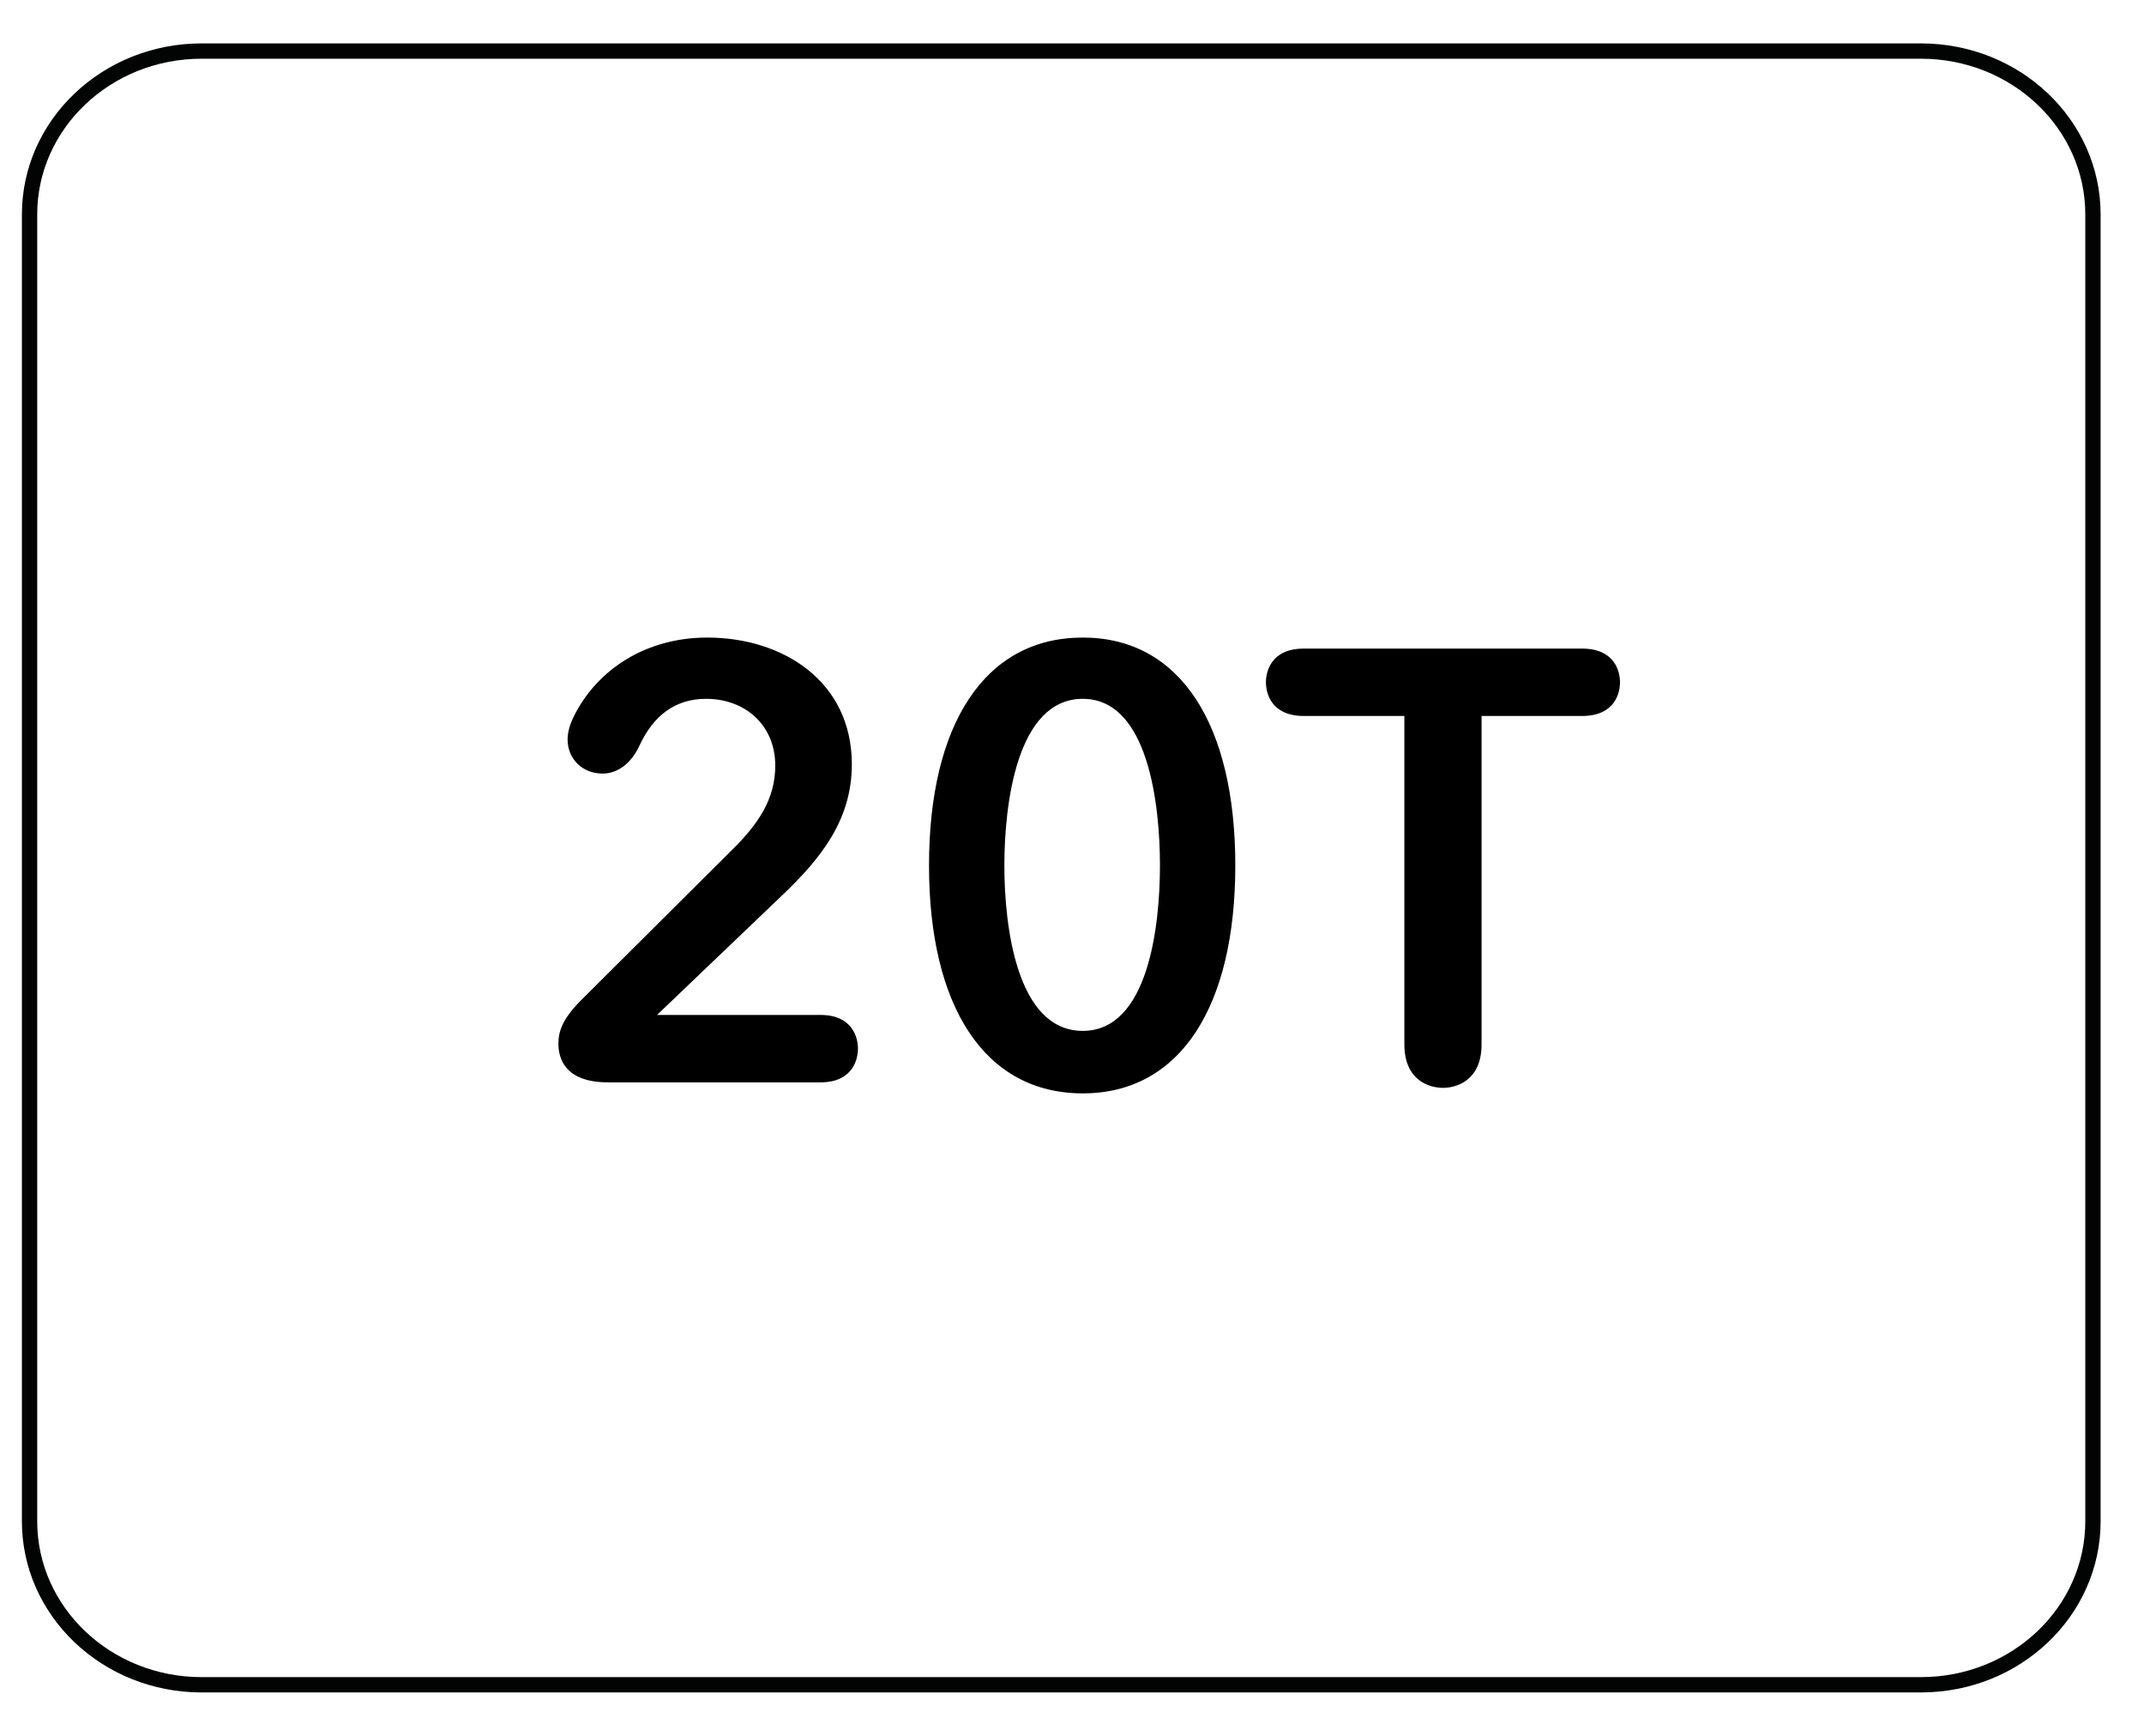 <?xml version="1.0" encoding="UTF-8"?>
<svg width="42px" height="34px" viewBox="0 0 42 34" version="1.1" xmlns="http://www.w3.org/2000/svg" xmlns:xlink="http://www.w3.org/1999/xlink">
    <!-- Generator: Sketch 51.3 (57544) - http://www.bohemiancoding.com/sketch -->
    <title>20t</title>
    <desc>Created with Sketch.</desc>
    <defs></defs>
    <g id="Page-1" stroke="none" stroke-width="1" fill="none" fill-rule="evenodd">
        <g id="20t" transform="translate(0.579, 1)">
            <g id="Group-18">
                <path d="M40.421,28.798 C40.421,30.565 38.914,32 37.05,32 L3.371,32 C1.509,32 0,30.565 0,28.798 L0,3.2 C0,1.435 1.509,0 3.371,0 L37.05,0 C38.914,0 40.421,1.435 40.421,3.2 L40.421,28.798 Z" id="Stroke-1" stroke="#020303" stroke-width="0.3"></path>
                <path d="M10.66,13.036 C10.6,13.156 10.54,13.324 10.54,13.48 C10.54,13.876 10.84,14.152 11.224,14.152 C11.524,14.152 11.788,13.948 11.944,13.612 C12.22,13.012 12.652,12.688 13.252,12.688 C14.02,12.688 14.608,13.204 14.608,13.996 C14.608,14.656 14.272,15.148 13.744,15.664 L10.852,18.544 C10.444,18.94 10.36,19.192 10.36,19.444 C10.36,19.708 10.468,20.2 11.332,20.2 L15.496,20.2 C16.12,20.2 16.228,19.756 16.228,19.54 C16.228,19.324 16.12,18.88 15.496,18.88 L12.292,18.88 L14.74,16.54 C15.496,15.82 16.108,15.064 16.108,13.972 C16.108,12.34 14.752,11.488 13.276,11.488 C12.076,11.488 11.116,12.112 10.66,13.036 Z M23.62,15.952 C23.62,18.7 22.552,20.416 20.632,20.416 C18.7,20.416 17.62,18.7 17.62,15.952 C17.62,13.204 18.7,11.488 20.632,11.488 C22.552,11.488 23.62,13.204 23.62,15.952 Z M22.144,15.952 C22.144,14.764 21.916,12.688 20.632,12.688 C19.336,12.688 19.096,14.764 19.096,15.952 C19.096,17.14 19.336,19.192 20.632,19.192 C21.916,19.192 22.144,17.14 22.144,15.952 Z M24.964,11.704 C24.316,11.704 24.22,12.16 24.22,12.364 C24.22,12.568 24.316,13.024 24.964,13.024 L26.932,13.024 L26.932,19.456 C26.932,20.176 27.436,20.308 27.688,20.308 C27.94,20.308 28.444,20.176 28.444,19.456 L28.444,13.024 L30.412,13.024 C31.06,13.024 31.156,12.568 31.156,12.364 C31.156,12.16 31.06,11.704 30.412,11.704 L24.964,11.704 Z" id="20T" fill="#000000"></path>
            </g>
        </g>
    </g>
</svg>